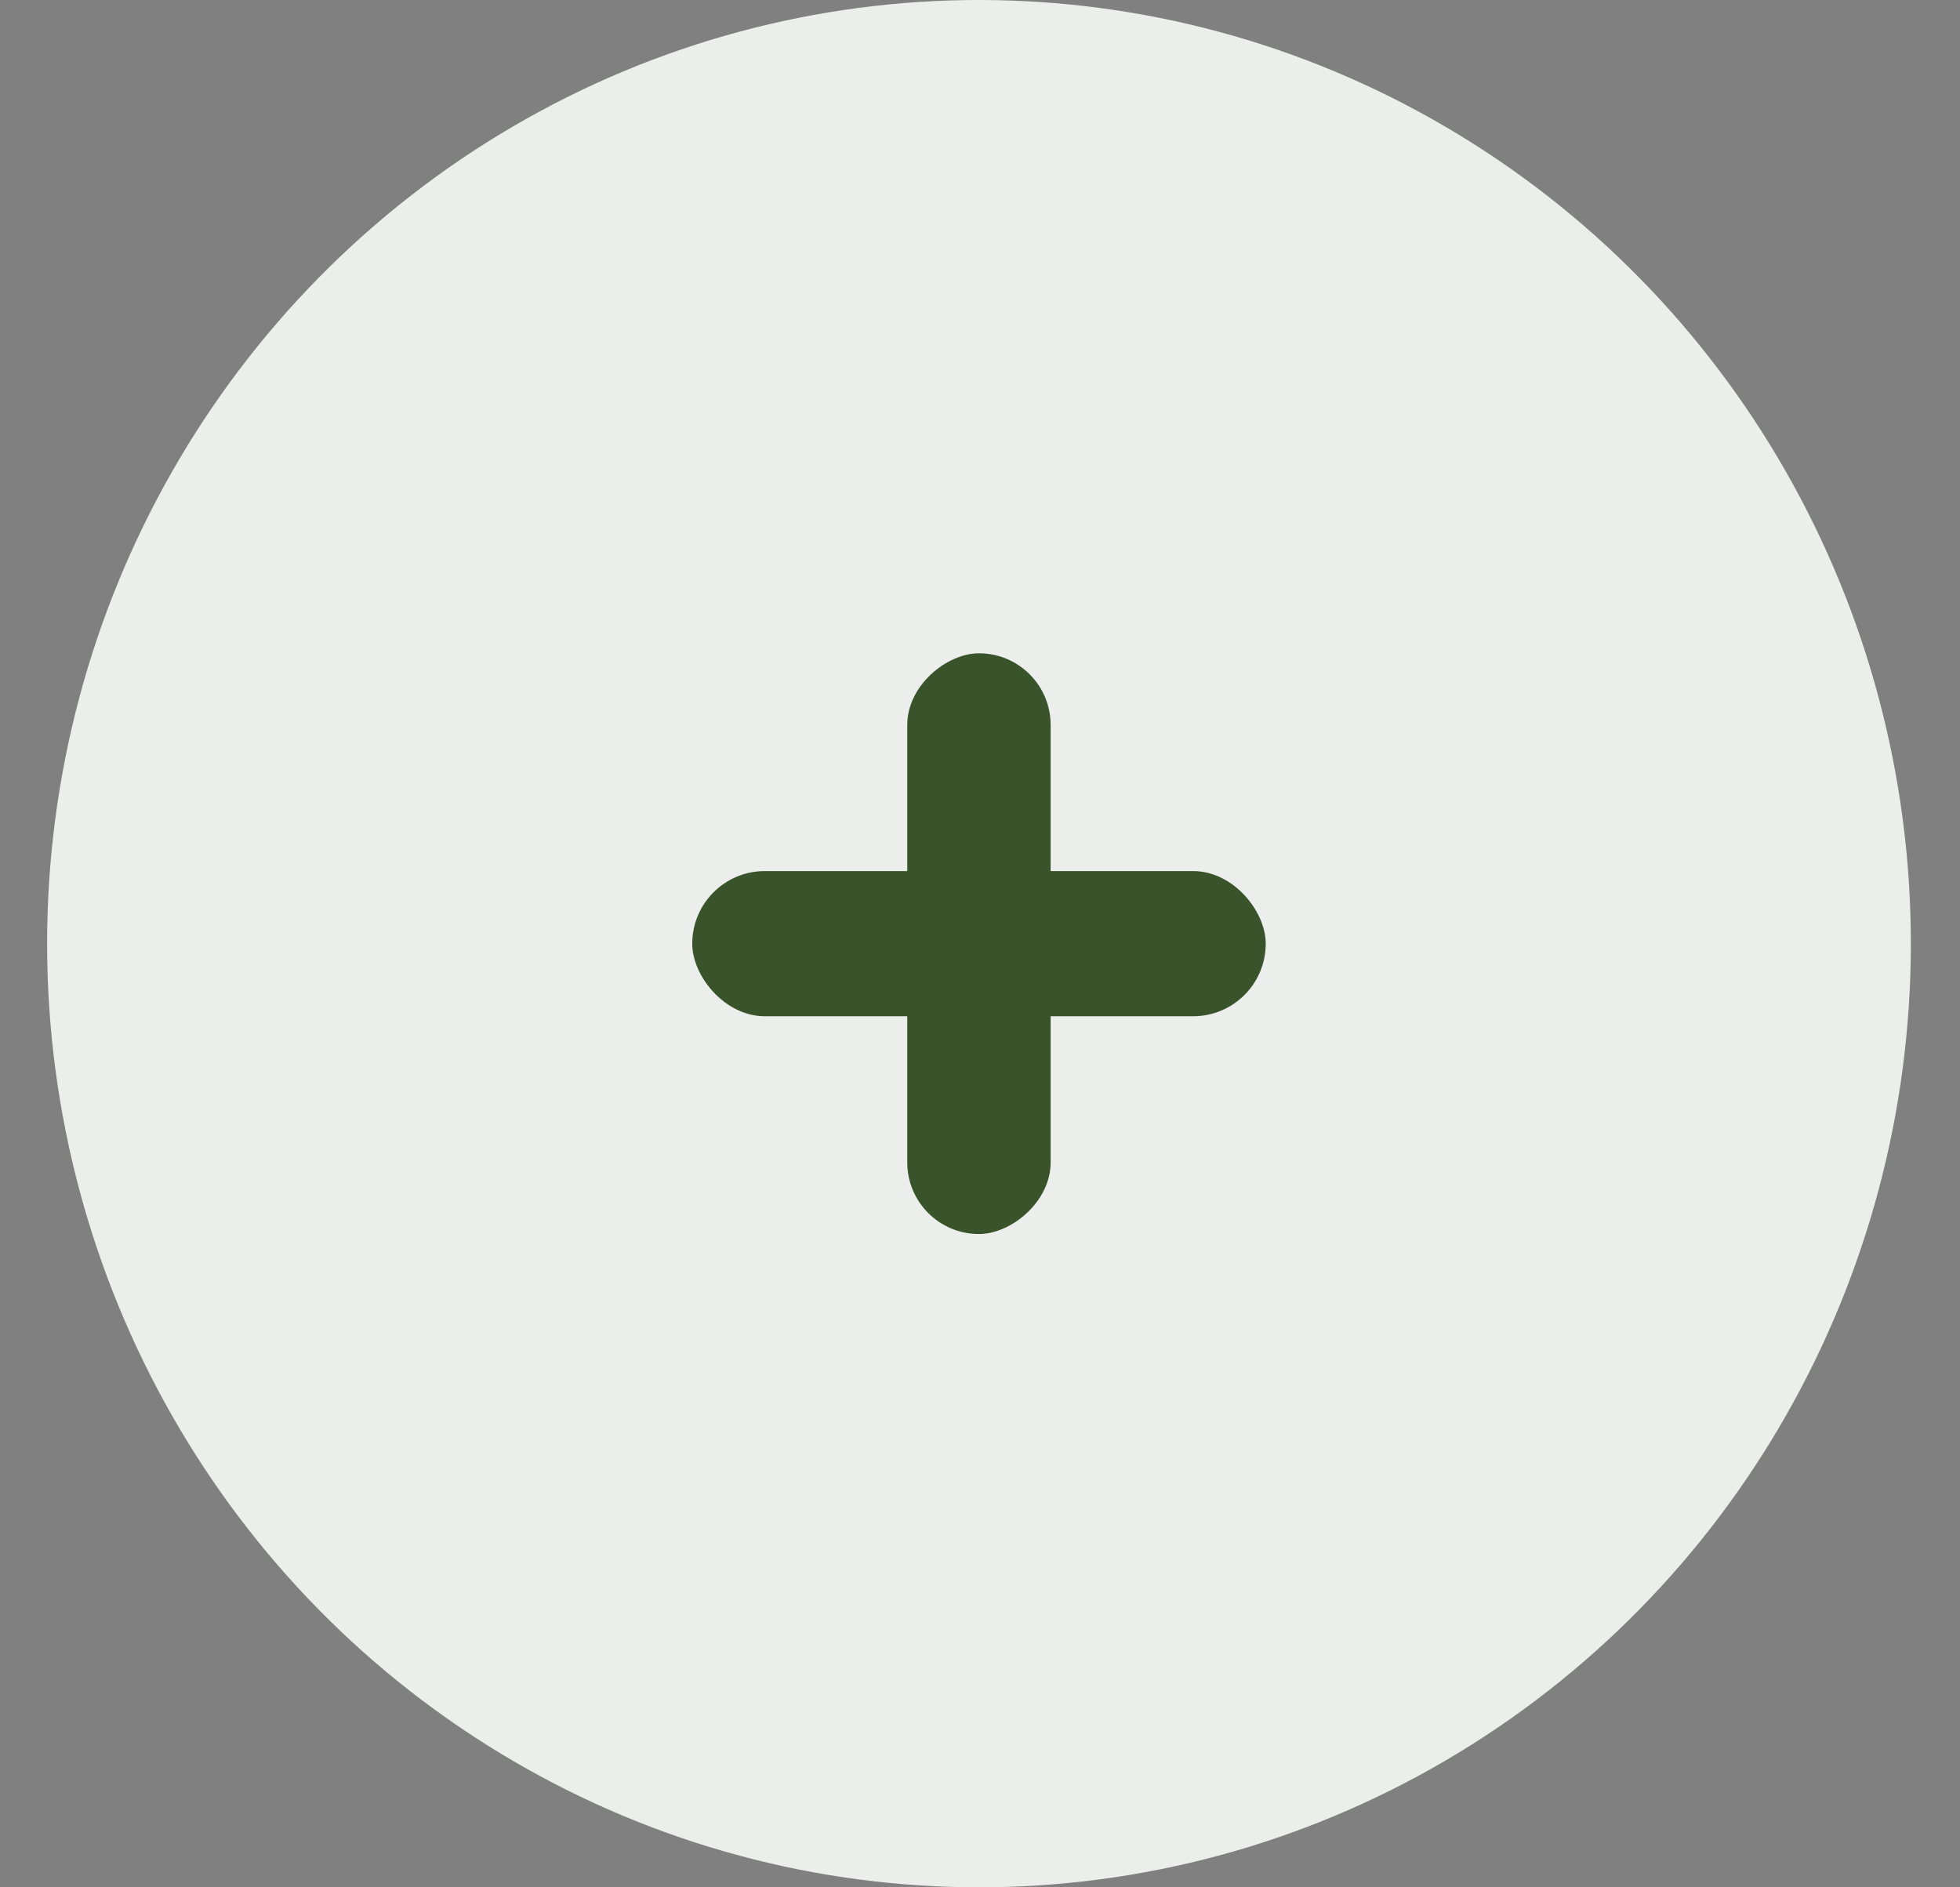 <svg width="27" height="26" viewBox="0 0 27 26" fill="none" xmlns="http://www.w3.org/2000/svg">
<rect x="0" y="0" width="27" height="26" fill="#808080" stroke="none"/>
<ellipse cx="13.486" cy="13" rx="12.837" ry="13" fill="#EBEEEA"/>
<rect x="9.536" y="12" width="7.9" height="2" rx="1" fill="#39532B"/>
<rect x="14.473" y="9" width="8" height="1.975" rx="0.987" transform="rotate(90 14.473 9)" fill="#39532B"/>
</svg>

